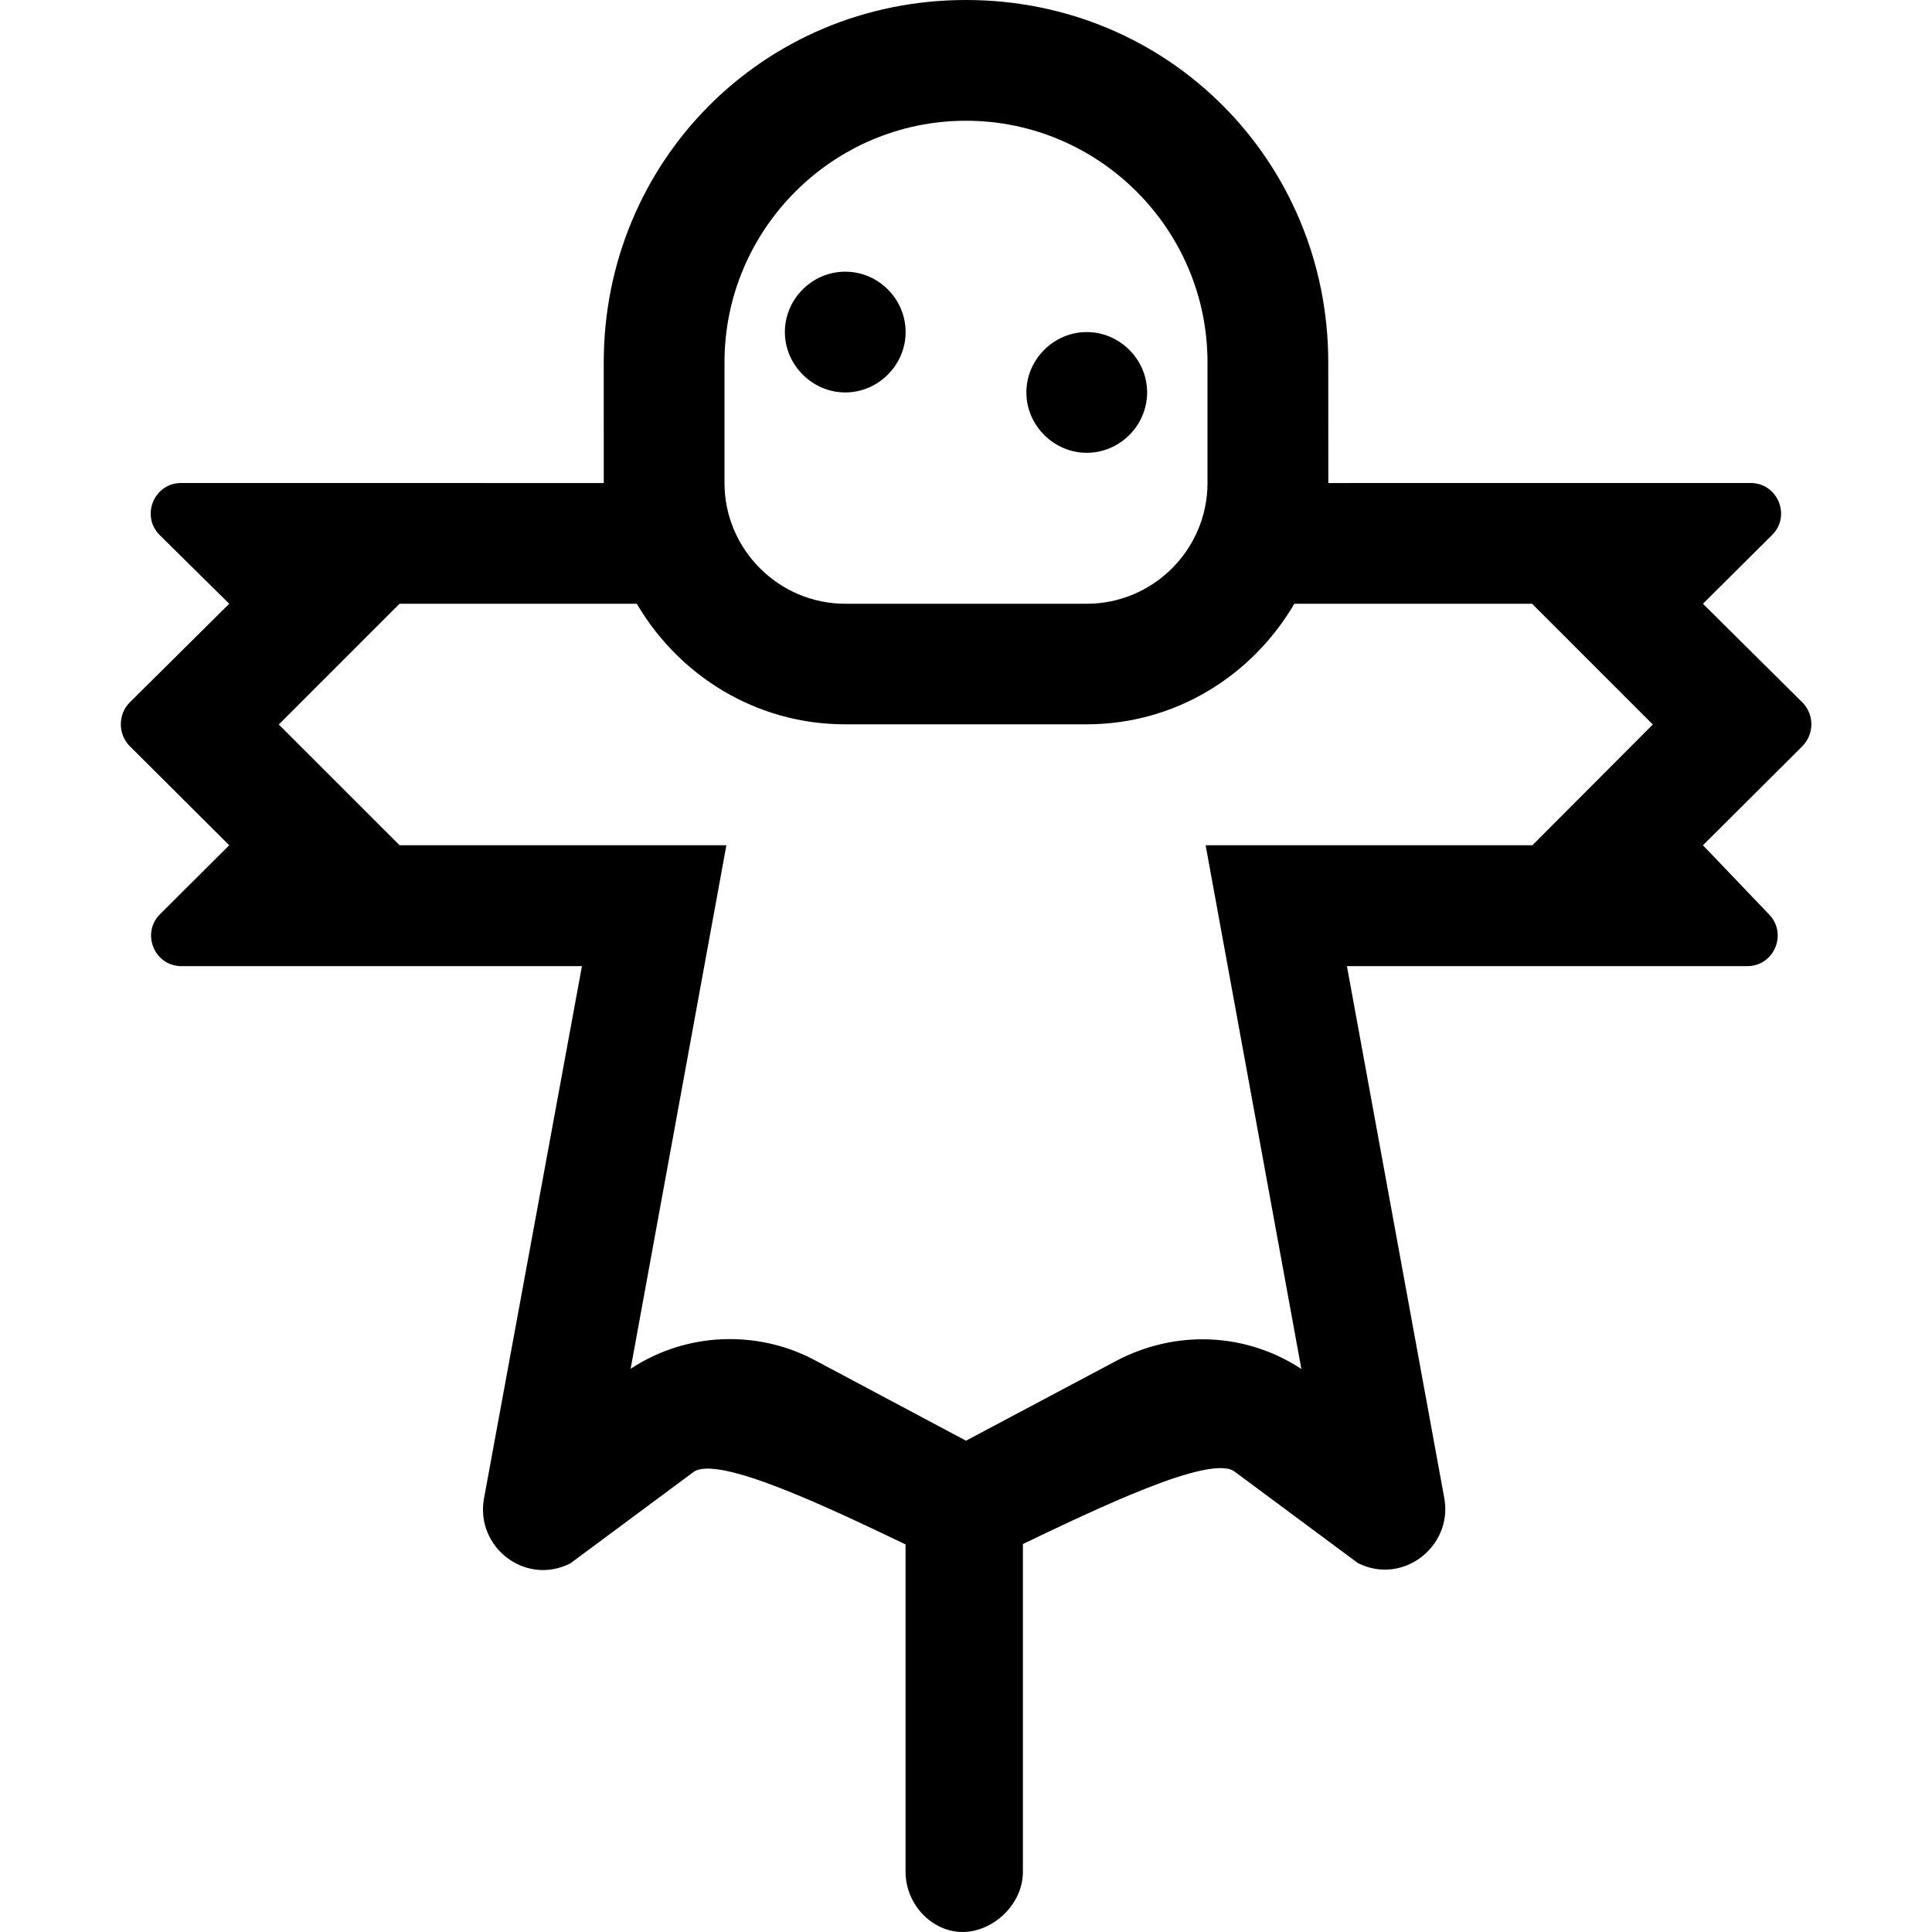 <svg xmlns="http://www.w3.org/2000/svg" viewBox="0 0 512 512"><!--! Font Awesome Pro 6.1.2 by @fontawesome - https://fontawesome.com License - https://fontawesome.com/license (Commercial License) Copyright 2022 Fonticons, Inc. --><path d="M288 120c8.75 0 16-7.25 16-16s-7.25-16-16-16s-16 7.25-16 16S279.3 120 288 120zM224 104c8.75 0 16-7.25 16-16S232.8 72 224 72s-16 7.25-16 16S215.3 104 224 104zM477.8 186.3L451.3 160l18.36-18.26c5-5 1.51-13.74-5.74-13.74l-111.9 .007L352 96c0-53-42.1-96-96-96S160 43 160 96l.003 32.01L48 128c-7.125 0-10.74 8.615-5.741 13.74l18.49 18.26l-26.48 26.26c-3 3.125-3 8.235 0 11.36l26.48 26.38L42.38 242.3c-5 5-1.51 13.74 5.741 13.74h106.1l-26 141.3c-2.125 12.75 11.03 22.98 22.91 16.98l32.64-24.21c6.412-4.742 36.86 9.934 56.21 19.17V496c0 8.844 7.154 16 15.1 16s16-7.156 16-16v-86.82c19.31-9.234 49.77-23.94 56.09-19.2l32.67 24.24c11.88 6 25.08-4.354 22.95-16.98l-25.84-141.2h106.1c7.125 0 10.74-8.615 5.738-13.74L451.3 224l26.36-26.26C480.8 194.5 480.8 189.5 477.8 186.3zM192 96c0-35.25 28.75-64 64-64s64 28.75 64 64v32c0 17.62-14.38 32-32 32H224C206.4 160 192 145.6 192 128V96zM406.1 224H319.5l25.38 138.8c-7.75-5.125-16.88-7.875-26.25-7.875c-7.875 0-15.75 2-22.63 5.625l-40 21.25L216 360.5c-7-3.75-14.75-5.625-22.63-5.625c-9.375 0-18.5 2.75-26.25 7.875L192.5 224H105.9L73.88 192l32-32h62.88c11.13 19 31.56 31.95 55.19 31.95h64c23.63 0 43.94-12.95 55.06-31.95h63l32 32L406.1 224z"/></svg>